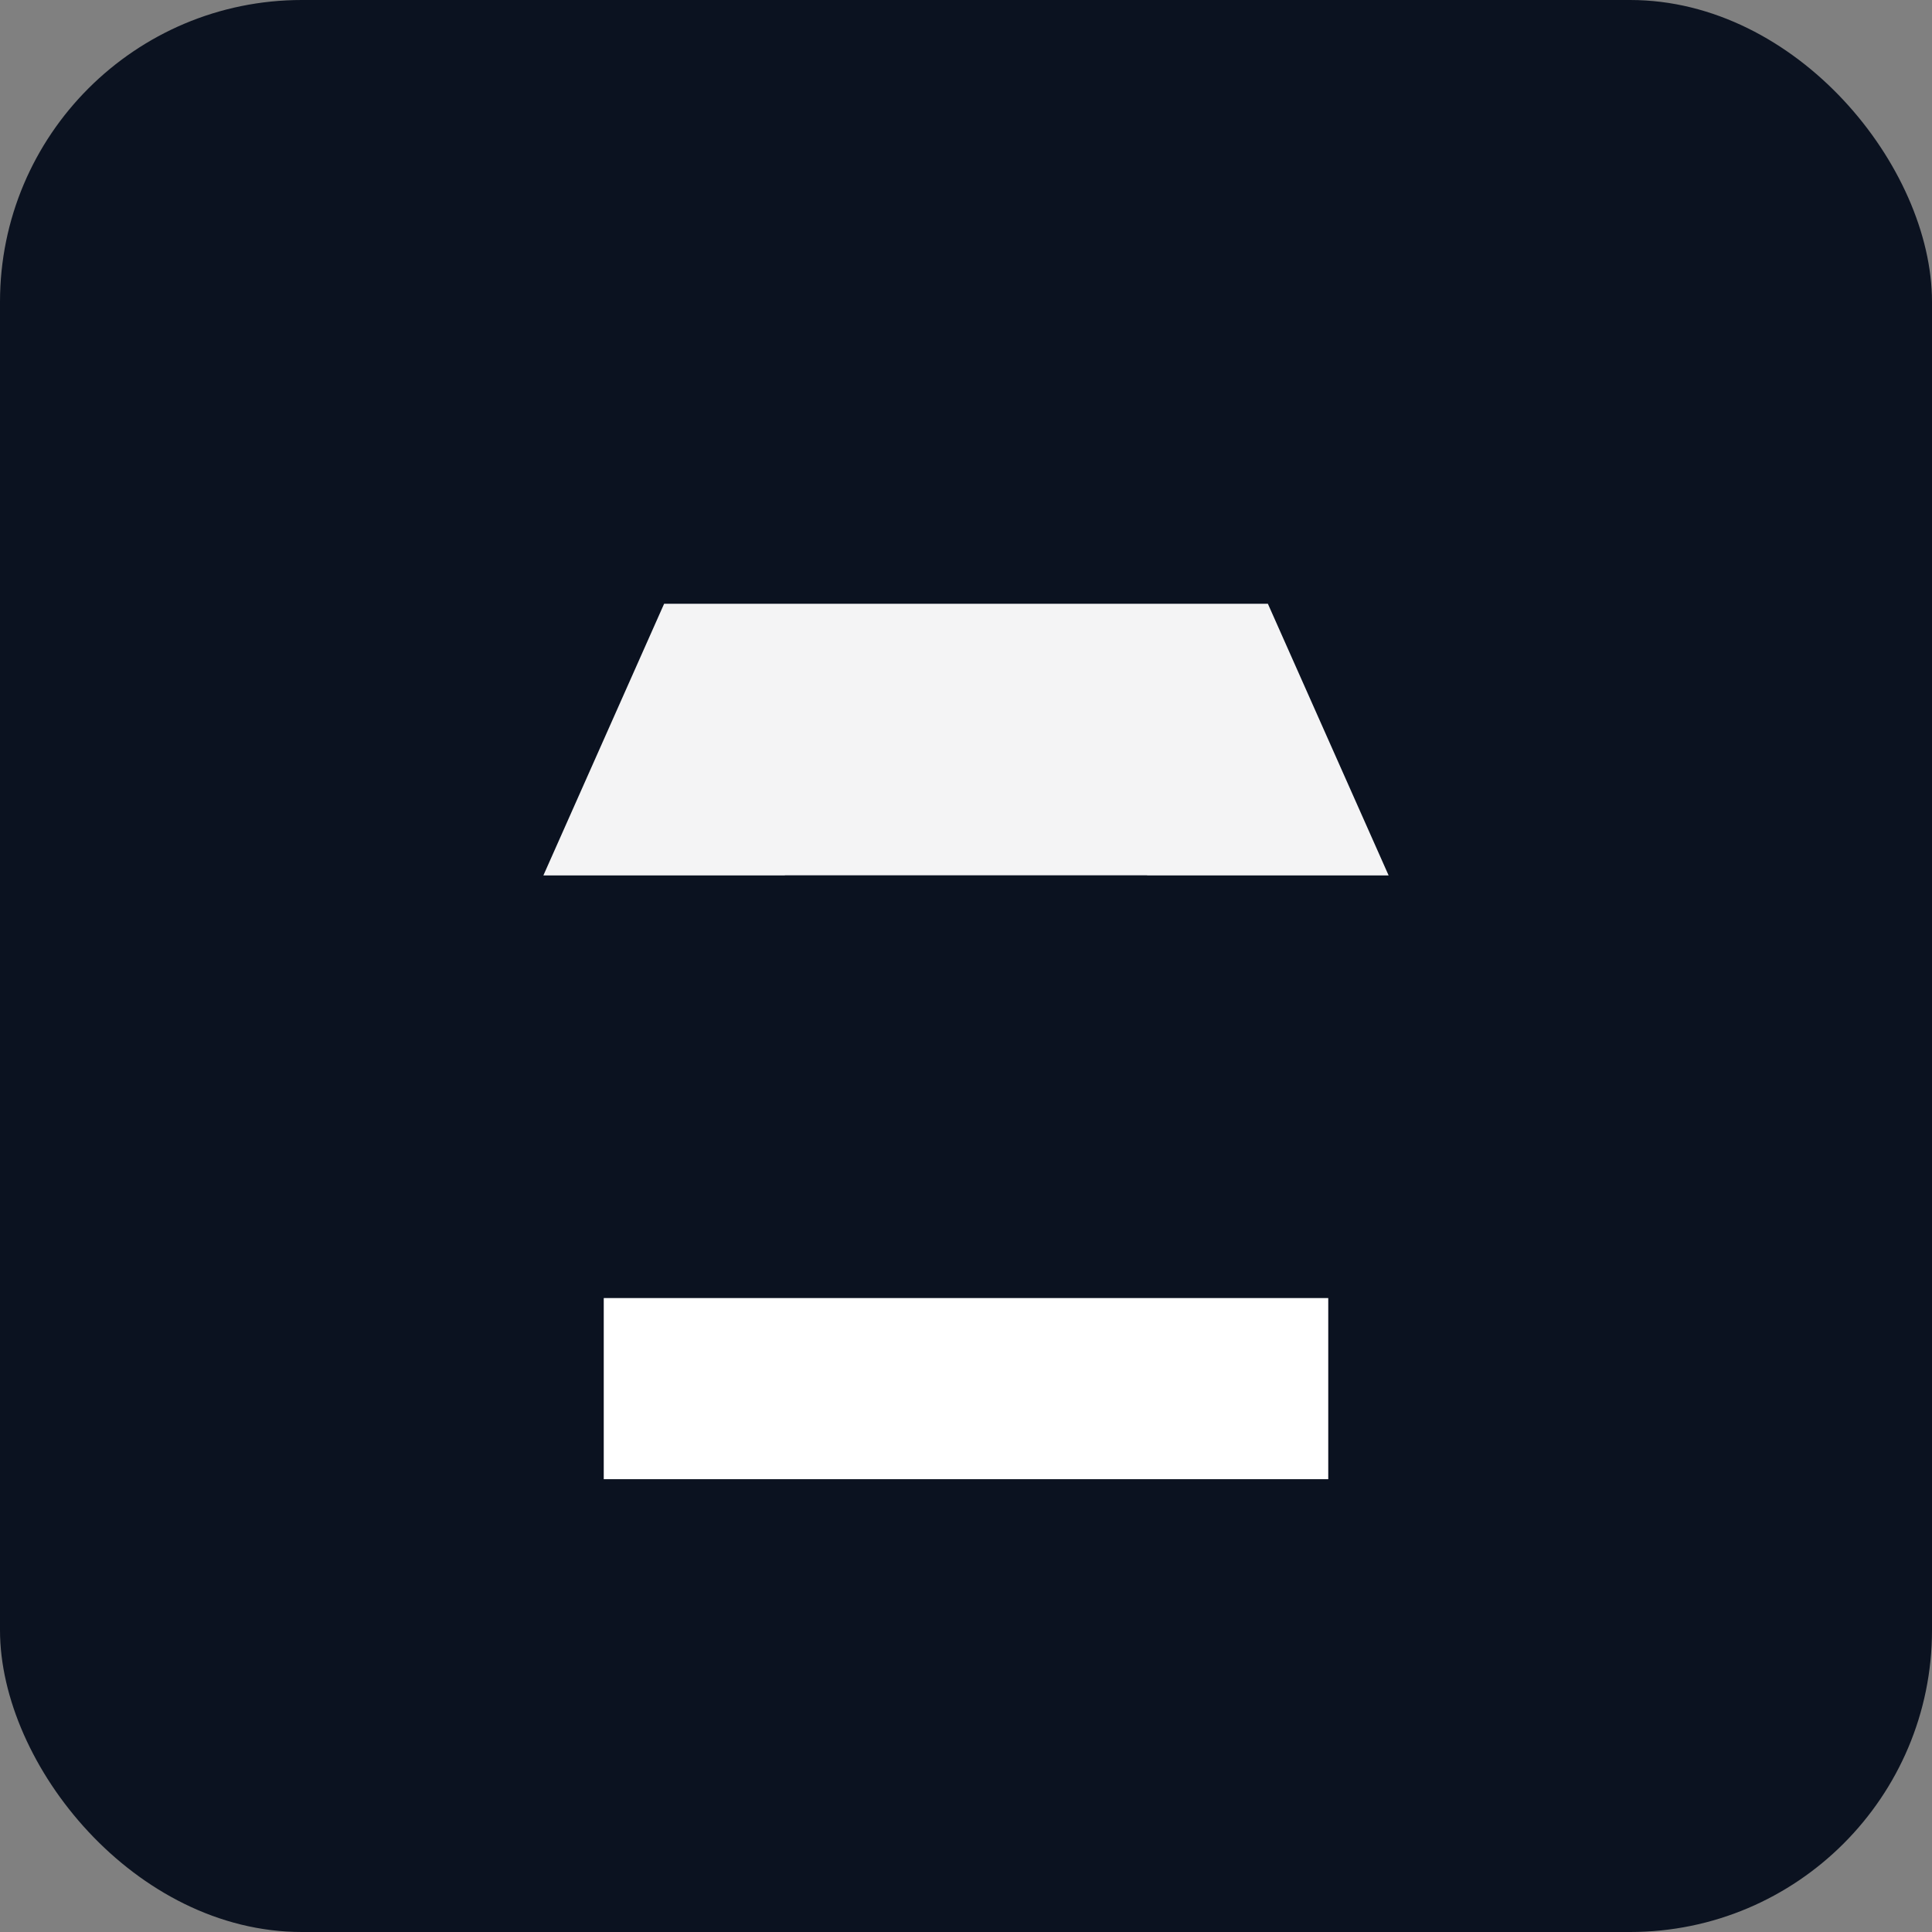 <svg xmlns="http://www.w3.org/2000/svg" width="128" height="128" viewBox="0 0 128 128">
<rect x="0" y="0" width="128" height="128" fill="#808080" stroke="none"/>
<rect width="128" height="128" rx="20" fill="#0b1220"/>
<path d="M40 86h48v12H40z" fill="#ffffff"/>
<path d="M44 40h40l8 18H36l8-18z" fill="#ffffff" opacity="0.95"/>
<path d="M52 58h24v22H52z" fill="#0b1220"/>
</svg>
